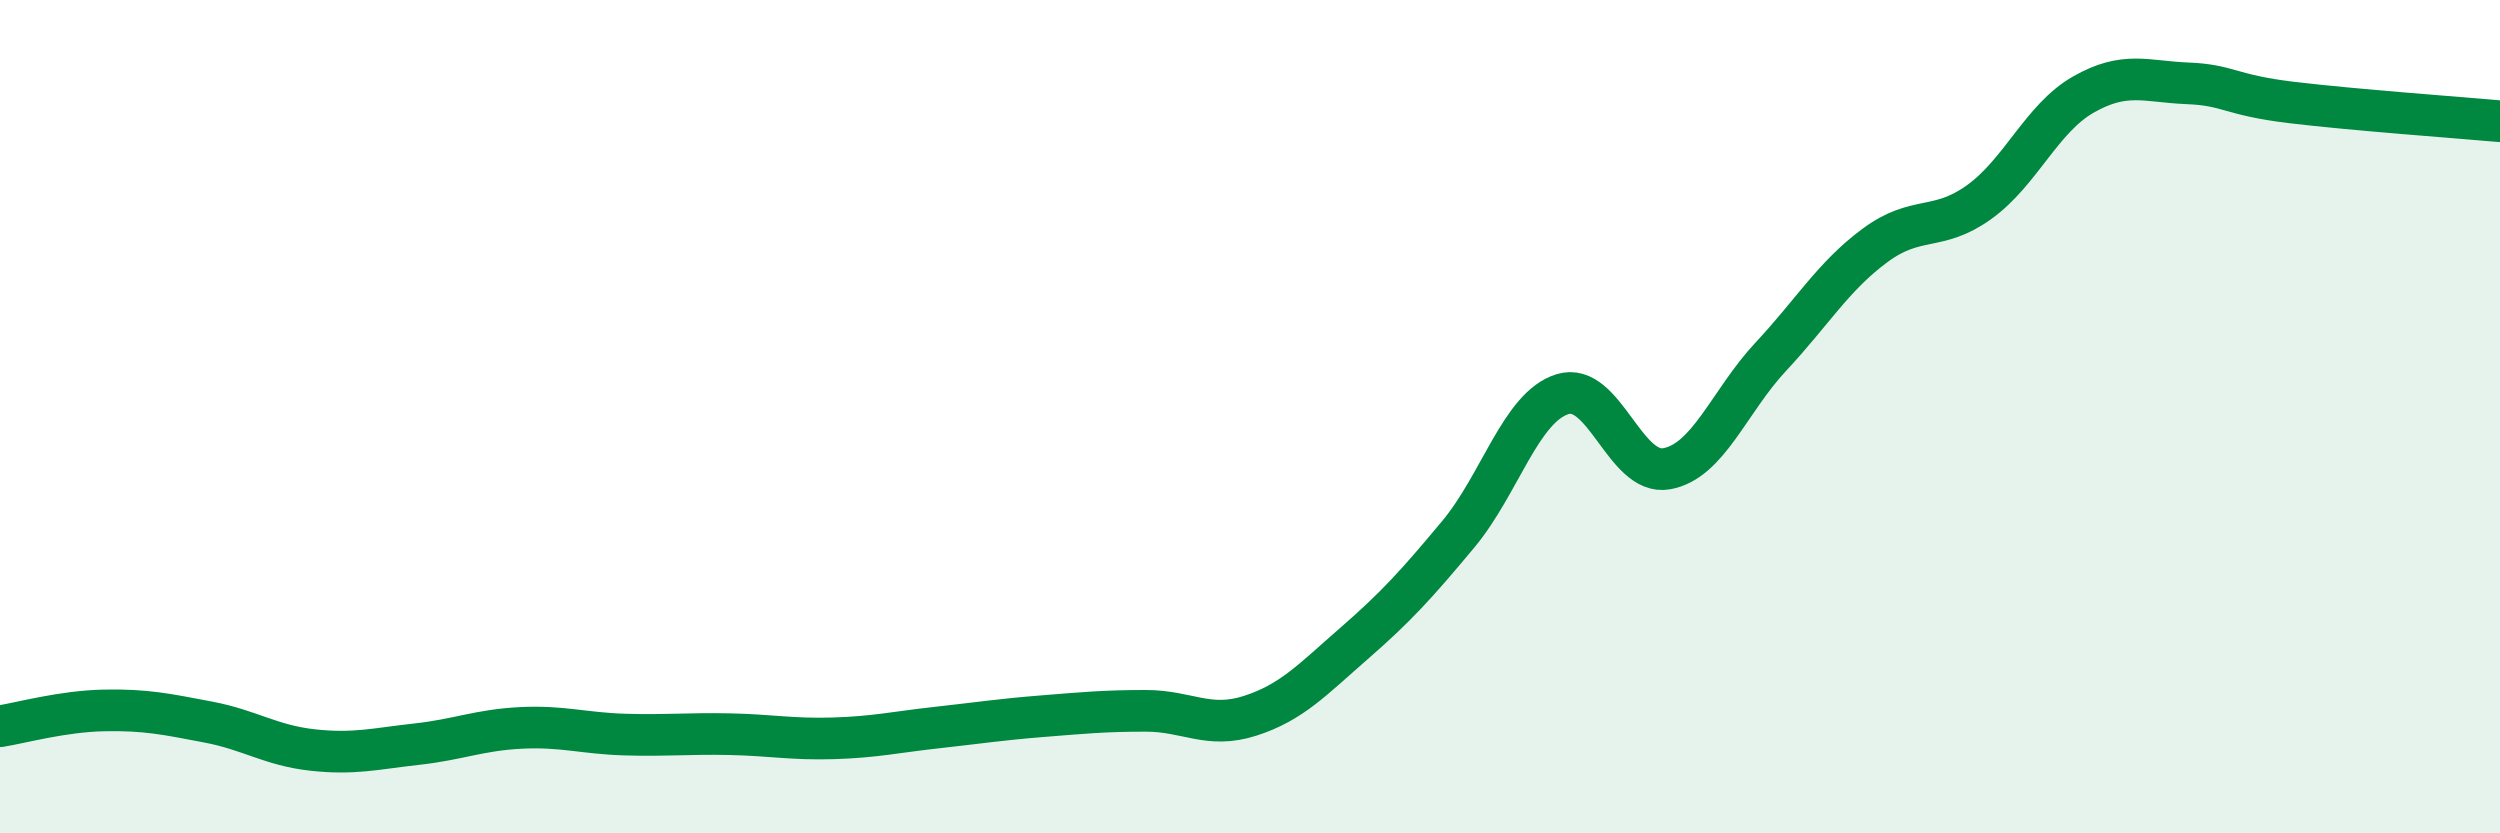 
    <svg width="60" height="20" viewBox="0 0 60 20" xmlns="http://www.w3.org/2000/svg">
      <path
        d="M 0,17.43 C 0.5,17.35 1.5,17.07 2.5,17.05 C 3.5,17.03 4,17.14 5,17.33 C 6,17.52 6.5,17.89 7.5,18 C 8.5,18.11 9,17.97 10,17.86 C 11,17.75 11.5,17.52 12.5,17.47 C 13.5,17.42 14,17.6 15,17.63 C 16,17.66 16.5,17.6 17.5,17.62 C 18.5,17.64 19,17.75 20,17.72 C 21,17.69 21.5,17.57 22.5,17.46 C 23.5,17.35 24,17.27 25,17.19 C 26,17.11 26.5,17.06 27.5,17.06 C 28.5,17.06 29,17.5 30,17.18 C 31,16.86 31.5,16.31 32.5,15.44 C 33.5,14.57 34,14.02 35,12.82 C 36,11.62 36.5,9.77 37.5,9.46 C 38.5,9.15 39,11.43 40,11.25 C 41,11.07 41.5,9.63 42.5,8.56 C 43.5,7.49 44,6.63 45,5.89 C 46,5.15 46.5,5.57 47.5,4.85 C 48.5,4.13 49,2.84 50,2.27 C 51,1.7 51.5,1.96 52.5,2 C 53.5,2.04 53.5,2.28 55,2.46 C 56.5,2.64 59,2.82 60,2.91L60 20L0 20Z"
        fill="#008740"
        opacity="0.1"
        stroke-linecap="round"
        stroke-linejoin="round"
      />
      <path
        d="M 0,17.43 C 0.5,17.35 1.5,17.07 2.5,17.05 C 3.5,17.03 4,17.14 5,17.33 C 6,17.52 6.5,17.89 7.5,18 C 8.5,18.11 9,17.97 10,17.86 C 11,17.75 11.5,17.52 12.5,17.47 C 13.5,17.42 14,17.6 15,17.63 C 16,17.66 16.5,17.6 17.5,17.62 C 18.5,17.64 19,17.75 20,17.72 C 21,17.69 21.5,17.57 22.5,17.46 C 23.5,17.35 24,17.27 25,17.19 C 26,17.11 26.5,17.06 27.5,17.06 C 28.5,17.06 29,17.5 30,17.18 C 31,16.86 31.5,16.31 32.5,15.44 C 33.5,14.57 34,14.02 35,12.82 C 36,11.62 36.5,9.77 37.5,9.46 C 38.5,9.15 39,11.43 40,11.25 C 41,11.07 41.5,9.63 42.5,8.56 C 43.5,7.49 44,6.63 45,5.89 C 46,5.15 46.5,5.57 47.5,4.85 C 48.5,4.13 49,2.84 50,2.27 C 51,1.7 51.5,1.96 52.5,2 C 53.5,2.04 53.5,2.28 55,2.46 C 56.5,2.64 59,2.82 60,2.91"
        stroke="#008740"
        stroke-width="1"
        fill="none"
        stroke-linecap="round"
        stroke-linejoin="round"
      />
    </svg>
  
